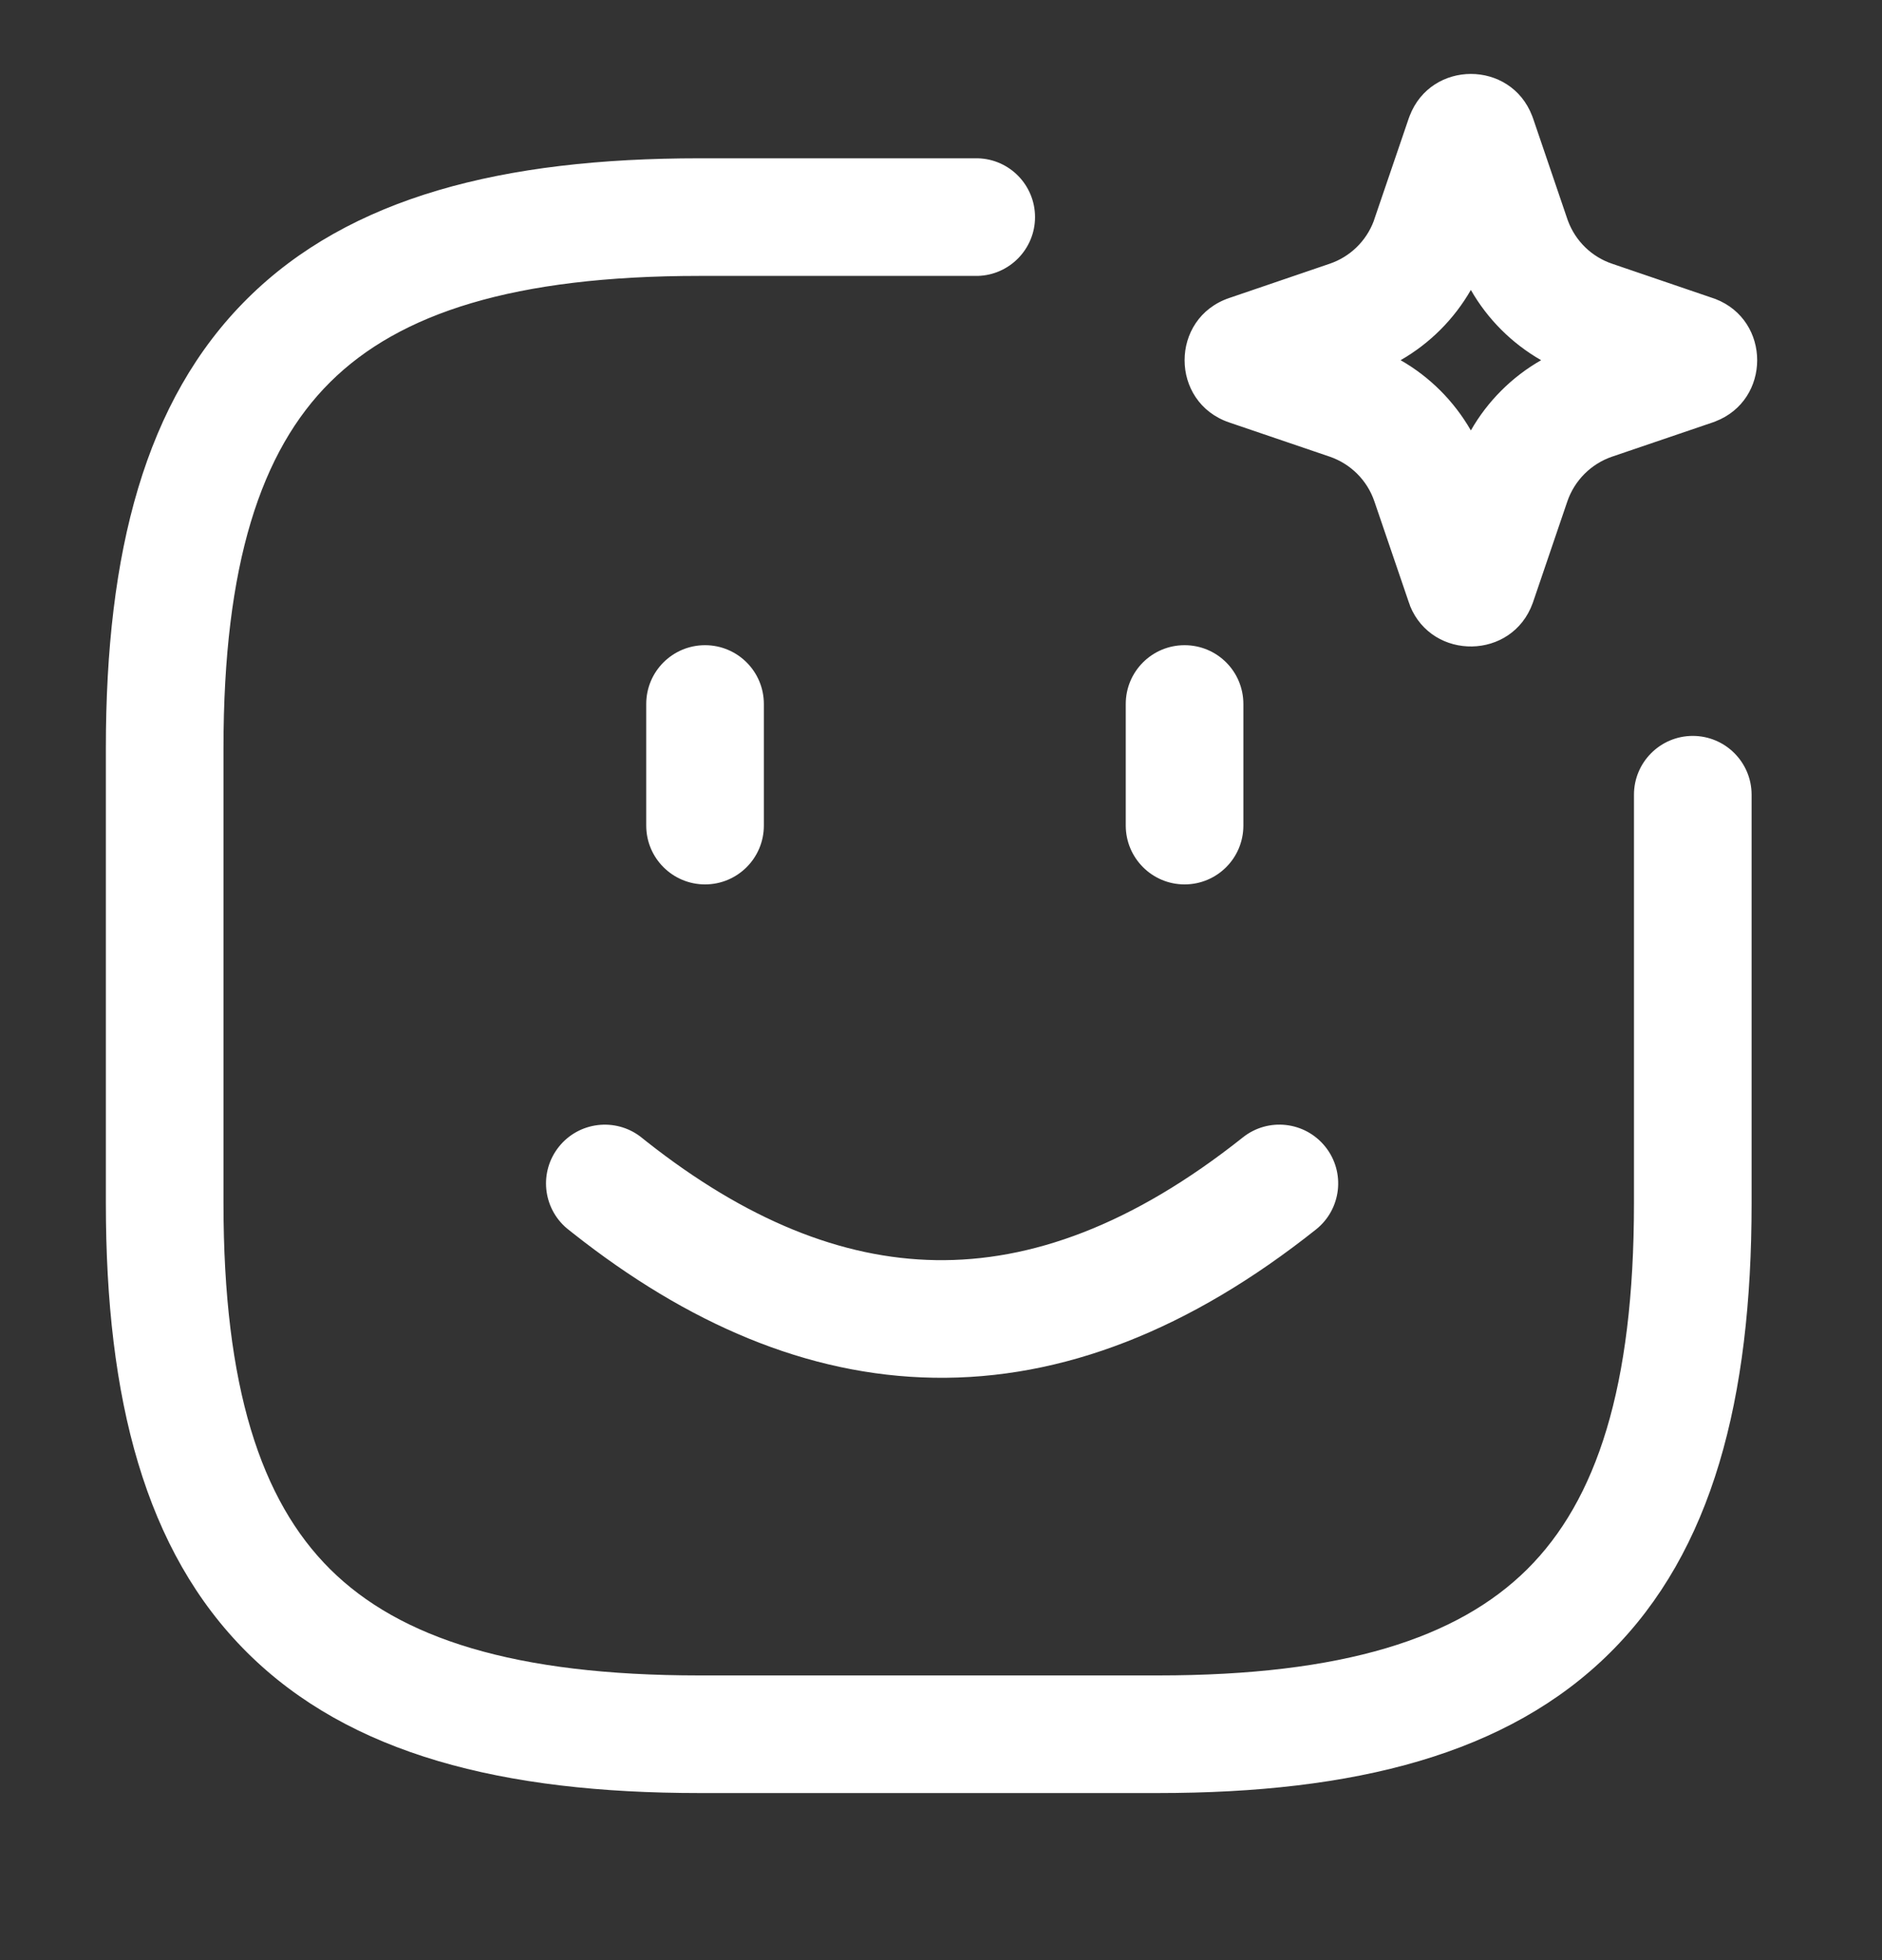 <svg width="24" height="25" viewBox="0 0 24 25" fill="none" xmlns="http://www.w3.org/2000/svg">
<rect x="0" y="0" width="24" height="25" fill="#333333" stroke="none"/>
<g clip-path="url(#clip0_5686_35464)">
<path d="M12.469 2.019C12.874 2.029 13.199 2.361 13.199 2.769C13.199 3.176 12.874 3.508 12.469 3.519H8.92C6.557 3.519 5.098 3.993 4.211 4.873C3.326 5.752 2.85 7.198 2.85 9.541V15.347C2.85 17.69 3.326 19.136 4.211 20.015C5.098 20.895 6.557 21.369 8.92 21.369H14.767C17.129 21.369 18.588 20.895 19.475 20.015C20.36 19.136 20.837 17.69 20.837 15.347V10.136C20.837 9.722 21.173 9.386 21.587 9.386C22.001 9.386 22.337 9.722 22.337 10.136V15.347C22.337 17.84 21.839 19.781 20.532 21.079C19.227 22.376 17.275 22.869 14.767 22.869H8.92C6.411 22.869 4.46 22.376 3.154 21.079C1.847 19.781 1.35 17.84 1.35 15.347V9.541C1.35 7.047 1.847 5.106 3.154 3.809C4.46 2.512 6.411 2.019 8.92 2.019H12.469ZM15.849 14.507C16.173 14.249 16.644 14.303 16.902 14.627C17.16 14.951 17.106 15.423 16.782 15.681C15.179 16.956 13.554 17.599 11.908 17.572C10.291 17.546 8.761 16.877 7.312 15.733L7.244 15.679L7.229 15.667C6.919 15.405 6.873 14.943 7.128 14.625C7.383 14.307 7.844 14.252 8.167 14.497L8.182 14.509L8.242 14.557C9.513 15.56 10.735 16.053 11.932 16.072C13.143 16.092 14.44 15.627 15.849 14.507ZM8.991 8.229C9.405 8.229 9.741 8.564 9.741 8.979V10.53C9.741 10.944 9.405 11.28 8.991 11.28C8.577 11.28 8.241 10.944 8.241 10.53V8.979C8.241 8.564 8.577 8.229 8.991 8.229ZM15.106 8.229C15.521 8.229 15.856 8.564 15.856 8.979V10.53C15.856 10.944 15.521 11.28 15.106 11.28C14.692 11.28 14.357 10.944 14.356 10.53V8.979C14.356 8.564 14.692 8.229 15.106 8.229ZM17.977 1.477C18.251 0.765 19.264 0.765 19.538 1.477L19.551 1.512L19.987 2.793L19.996 2.818C20.092 3.075 20.298 3.276 20.559 3.364L21.84 3.801L21.875 3.813C22.586 4.088 22.586 5.101 21.875 5.375L21.84 5.388L20.559 5.824C20.29 5.916 20.079 6.127 19.987 6.396L19.551 7.677L19.545 7.694C19.283 8.417 18.268 8.429 17.982 7.729L17.977 7.712L17.964 7.677L17.527 6.396C17.436 6.127 17.225 5.916 16.956 5.824L15.675 5.388C14.917 5.13 14.917 4.059 15.675 3.801L16.956 3.364C17.216 3.276 17.423 3.075 17.519 2.818L17.527 2.793L17.964 1.512L17.977 1.477ZM18.757 3.698C18.543 4.071 18.234 4.38 17.861 4.594C18.234 4.807 18.543 5.117 18.757 5.49C18.97 5.117 19.28 4.807 19.653 4.594C19.28 4.38 18.97 4.071 18.757 3.698Z" fill="white"/>
</g>
<defs>
<clipPath id="clip0_5686_35464">
<rect width="24" height="24" fill="white" transform="translate(0 0.033)"/>
</clipPath>
</defs>
</svg>
